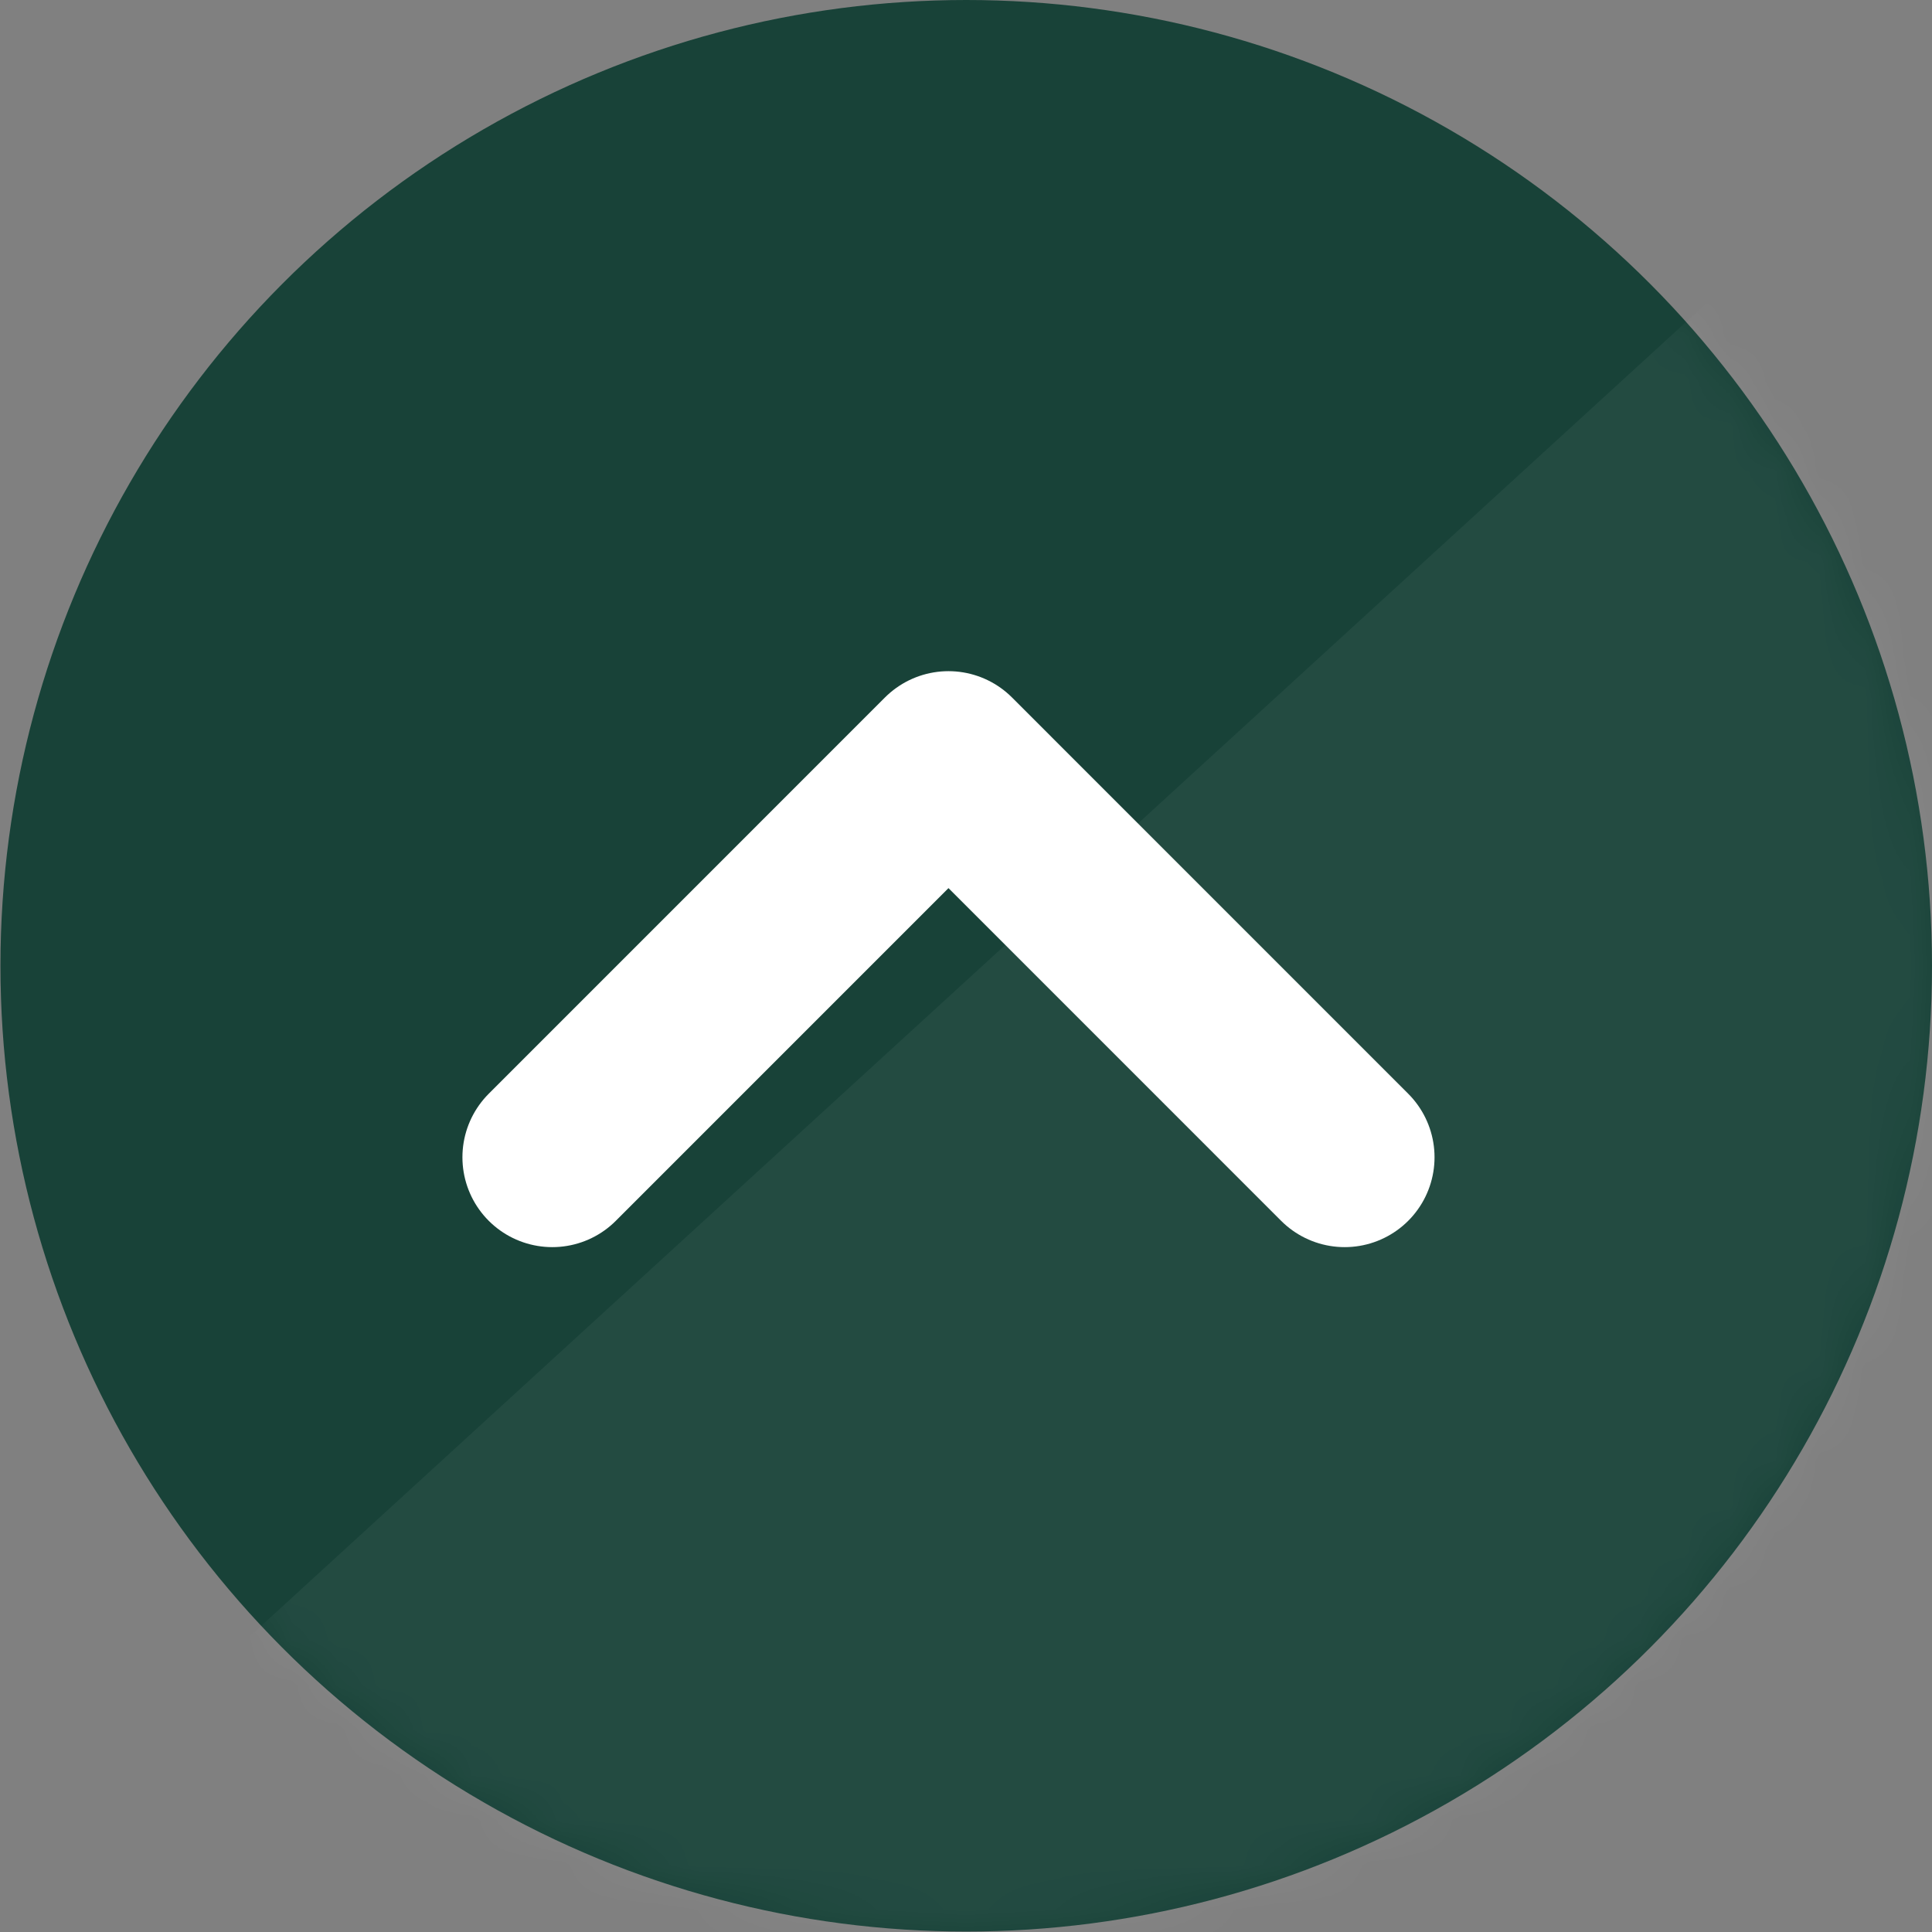 <svg width="43" height="43" viewBox="0 0 43 43" fill="none" xmlns="http://www.w3.org/2000/svg">
<rect x="0" y="0" width="43" height="43" fill="#808080" stroke="none"/>
<circle cx="21.505" cy="21.495" r="21.495" fill="#184238"/>
<g opacity="0.05">
<mask id="mask0_1062_123" style="mask-type:alpha" maskUnits="userSpaceOnUse" x="0" y="0" width="43" height="43">
<circle cx="21.505" cy="21.495" r="21.495" fill="#184238"/>
</mask>
<g mask="url(#mask0_1062_123)">
<path d="M-3.061 44.307L43.439 1.755L46.071 28.514L27.207 48.693L-3.061 44.307Z" fill="white"/>
</g>
</g>
<path d="M12.292 25.757L21.11 16.938L29.928 25.757" stroke="white" stroke-width="4" stroke-linecap="round" stroke-linejoin="round"/>
</svg>

